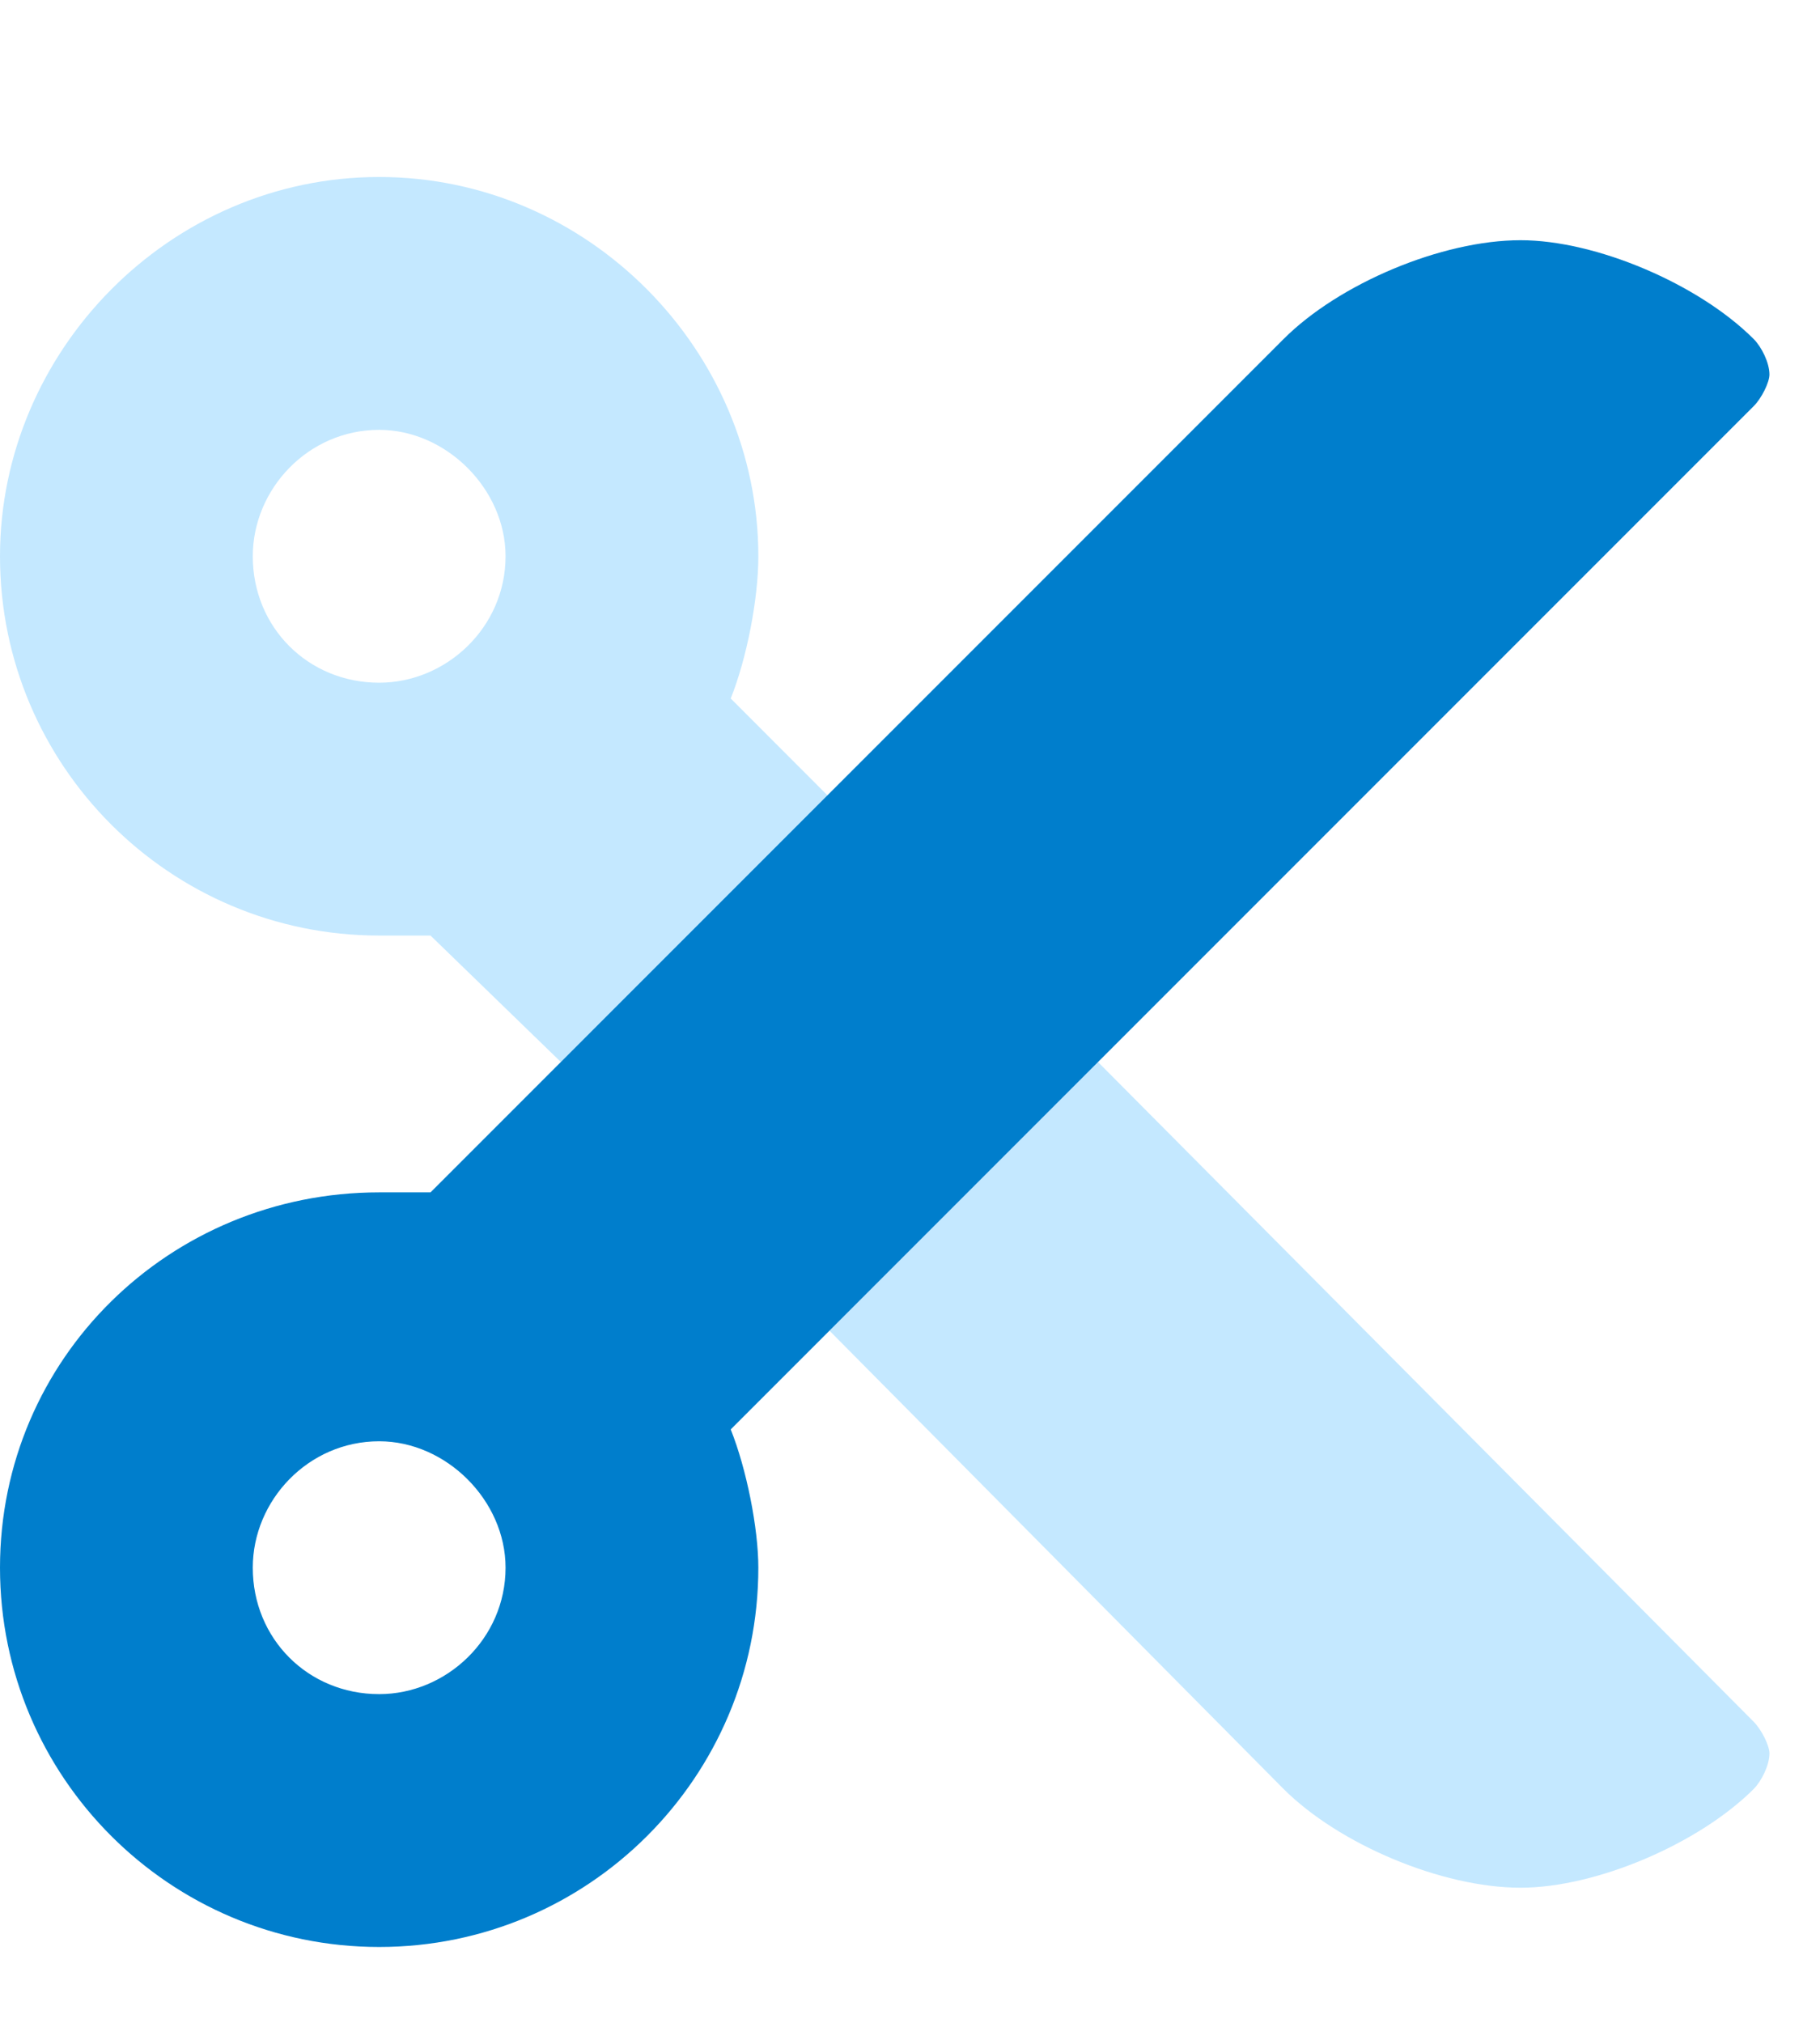 <svg width="18" height="20" viewBox="0 0 18 20" fill="none" xmlns="http://www.w3.org/2000/svg">
<path d="M3.75 9.25C1.68 9.25 0 7.57 0 5.5C0 3.469 1.68 1.75 3.75 1.75C5.82 1.75 7.5 3.469 7.5 5.5C7.5 5.93 7.383 6.516 7.227 6.906L8.203 7.883L5.547 10.5L4.258 9.25C4.102 9.25 3.867 9.25 3.75 9.25ZM3.75 4.25C3.047 4.25 2.5 4.836 2.5 5.5C2.5 6.203 3.047 6.75 3.75 6.75C4.414 6.75 5 6.203 5 5.5C5 4.836 4.414 4.25 3.75 4.25ZM17.344 17.023C17.422 17.102 17.5 17.258 17.5 17.336C17.5 17.453 17.422 17.609 17.344 17.688C16.797 18.234 15.781 18.664 15.039 18.664C14.258 18.664 13.242 18.234 12.695 17.688L8.203 13.156L10.859 10.5L17.344 17.023Z" fill="#C4E8FF"/>
<path d="M17.344 4.016L7.227 14.133C7.383 14.523 7.5 15.109 7.5 15.5C7.5 17.57 5.82 19.25 3.75 19.25C1.68 19.25 0 17.57 0 15.5C0 13.43 1.68 11.789 3.75 11.789C3.867 11.789 4.102 11.789 4.258 11.789L12.695 3.352C13.242 2.805 14.258 2.375 15.039 2.375C15.781 2.375 16.797 2.805 17.344 3.352C17.422 3.43 17.5 3.586 17.5 3.703C17.5 3.781 17.422 3.938 17.344 4.016ZM3.75 16.75C4.414 16.75 5 16.203 5 15.5C5 14.836 4.414 14.25 3.75 14.25C3.047 14.25 2.5 14.836 2.5 15.5C2.5 16.203 3.047 16.75 3.75 16.75Z" fill="#007ECC"/>
<a href="https://fontawesome.com/v5/icons/cut?f=classic&#38;s=duotone">
<rect fill="black" fill-opacity="0" width="17.5" height="20"/>
</a>
</svg>
